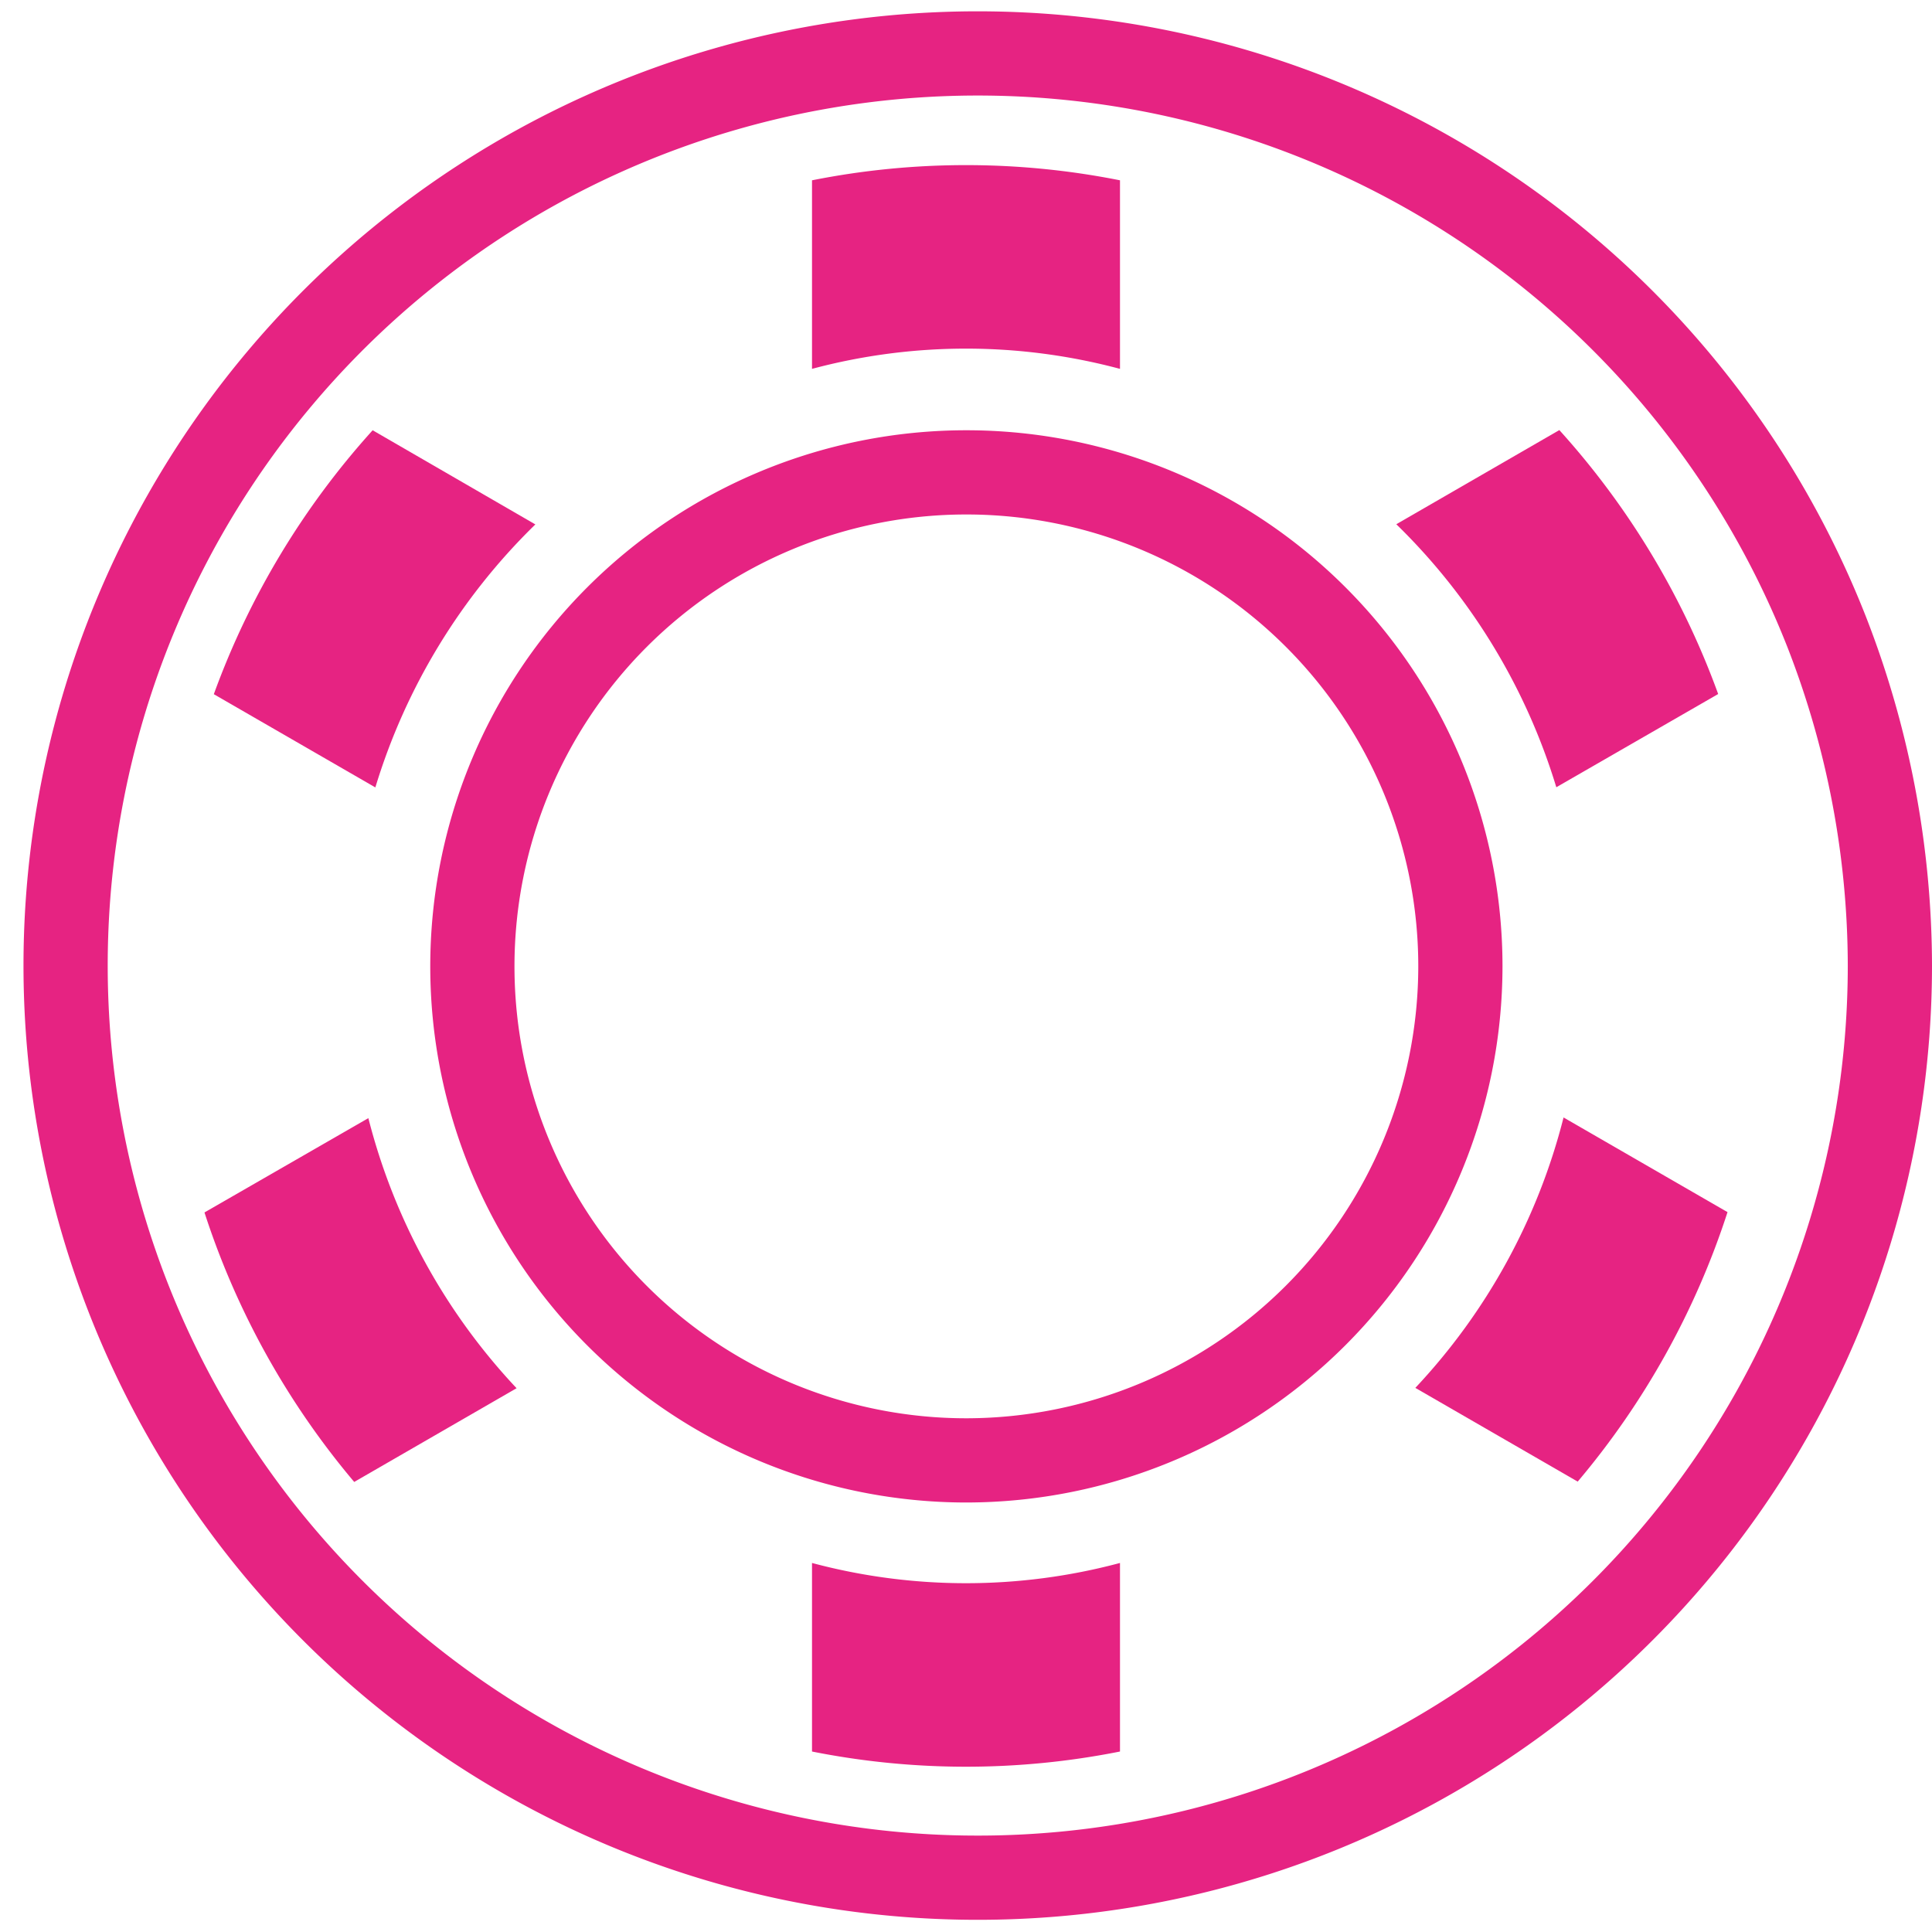 <svg data-name="Capa 1" xmlns="http://www.w3.org/2000/svg" viewBox="0 0 22.941 22.941"><circle cx="11.47" cy="11.47" r="5.866" fill="none"/><path d="M4.425 5.109a9.514 9.514 0 00-1.886 3.134L4.457 9.35a7.333 7.333 0 011.9-3.123zm8.874-.727V2.141a9.358 9.358 0 00-3.657 0V4.38a7.076 7.076 0 013.657 0zm7.103 3.859a9.5 9.5 0 00-1.886-3.134L16.58 6.225a7.334 7.334 0 011.9 3.123zm-3.596 8.239l1.928 1.113a9.5 9.5 0 001.779-3.2l-1.947-1.124a7.309 7.309 0 01-1.76 3.211zm-7.164 2.079v2.239a9.358 9.358 0 003.657 0v-2.239a7.076 7.076 0 01-3.657 0zm-7.214-4.162a9.506 9.506 0 001.778 3.2l1.928-1.113a7.311 7.311 0 01-1.76-3.207z" fill="#e62382"/><path d="M21.689 7.5a10.831 10.831 0 10.752 3.97 10.948 10.948 0 00-.752-3.97zm-10.214 9.841a5.866 5.866 0 115.866-5.866 5.872 5.872 0 01-5.866 5.866z" fill="none" stroke="#e62382" stroke-miterlimit="10"/></svg>